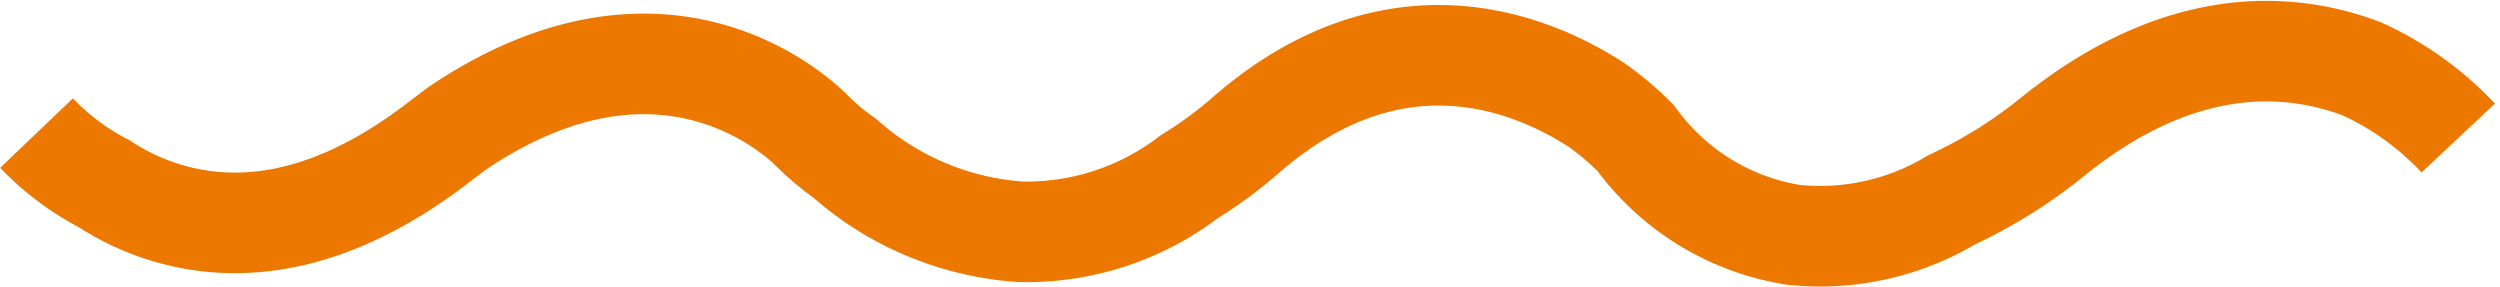 <svg xmlns="http://www.w3.org/2000/svg" width="74.576" height="8.56"><path d="M1.09 3.97a7.672 7.672 0 0 0 2.024 1.515 7.162 7.162 0 0 0 3.021 1.11c2.265.28 4.647-.54 7.082-2.45.139-.1.28-.215.419-.315 6.406-4.325 10.5-.031 10.671.155a7.4 7.4 0 0 0 .885.73 8.8 8.8 0 0 0 5.261 2.2 8 8 0 0 0 5.026-1.645 12.546 12.546 0 0 0 1.685-1.24C41.6.17 45.678 1.876 47.609 3.12a8.559 8.559 0 0 1 1.189 1.006 7.205 7.205 0 0 0 4.7 2.879A7.635 7.635 0 0 0 58.22 5.96a14.427 14.427 0 0 0 3.055-1.916c3.746-3 6.966-2.819 9.156-2a9.107 9.107 0 0 1 2.9 2.073" fill="none" stroke="#ec7800" stroke-width="3"/></svg>